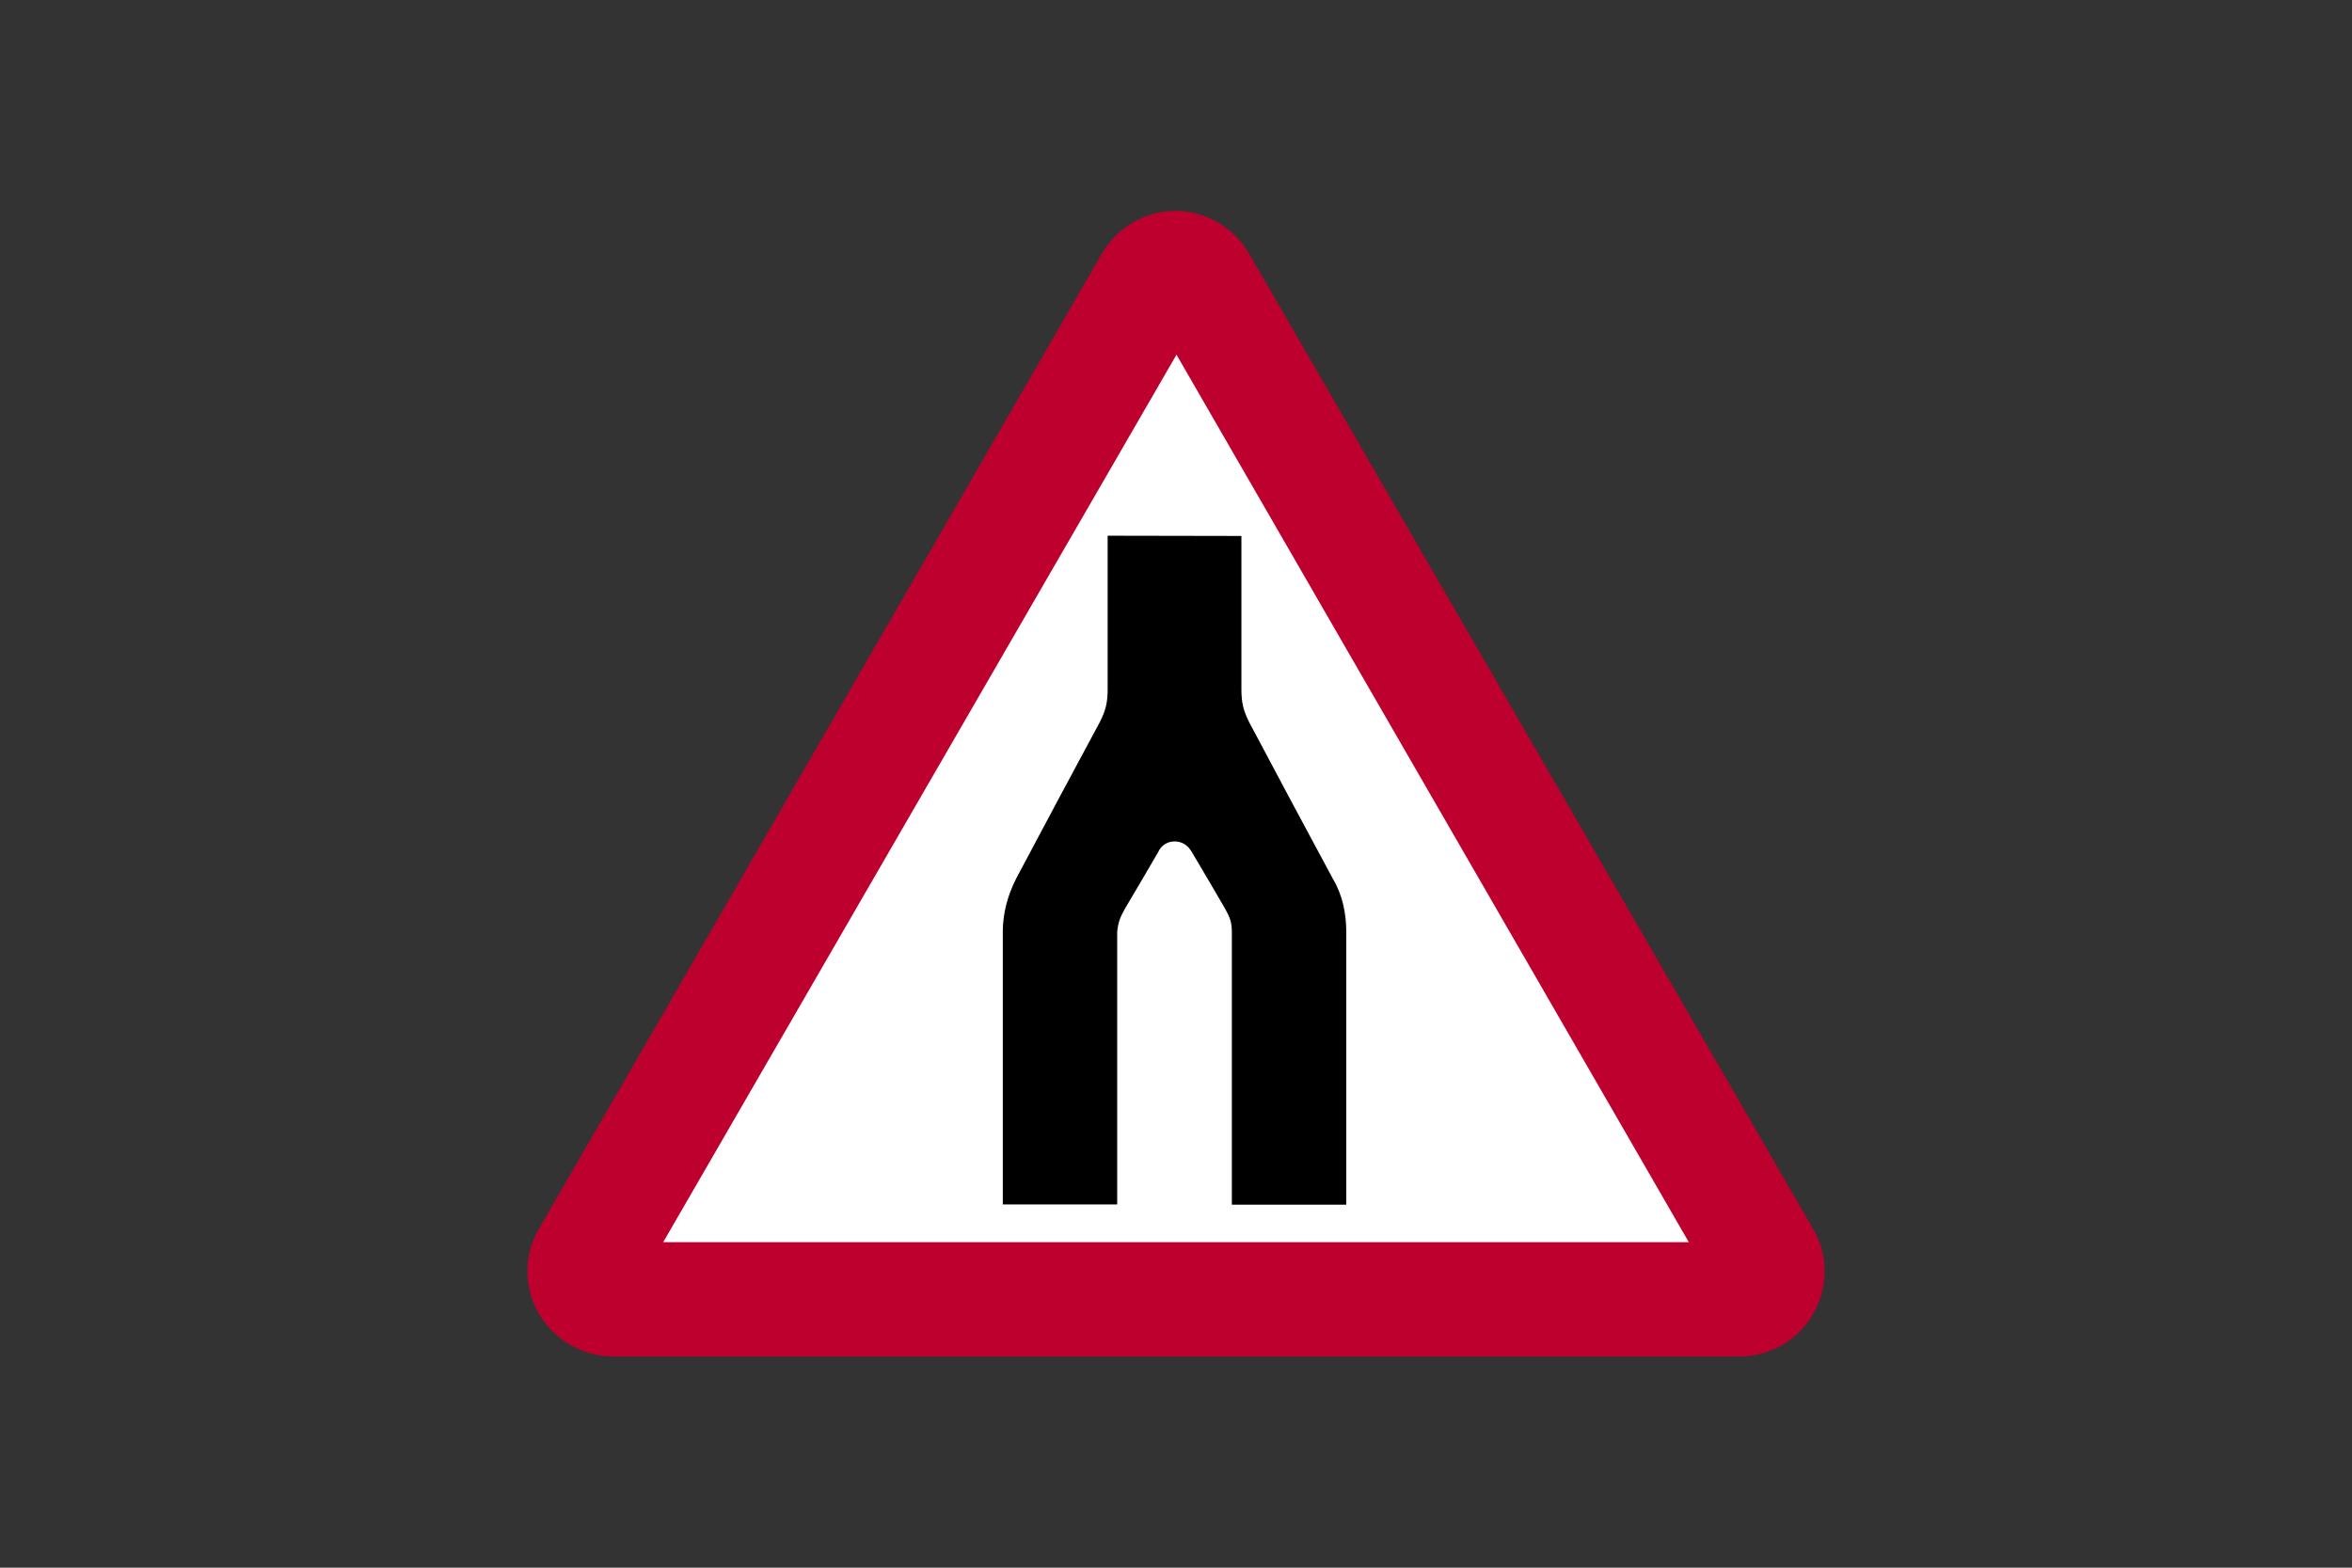<?xml version="1.0" encoding="utf-8"?>
<!-- Generator: Adobe Illustrator 26.0.2, SVG Export Plug-In . SVG Version: 6.00 Build 0)  -->
<svg version="1.1" id="Layer_1" xmlns="http://www.w3.org/2000/svg" xmlns:xlink="http://www.w3.org/1999/xlink" x="0px" y="0px"
	 viewBox="0 0 960 640" style="enable-background:new 0 0 960 640;" xml:space="preserve">
<rect x="0" y="0" width="960" height="640" fill="#333333" stroke="none"/>
<style type="text/css">
	.st0{fill-rule:evenodd;clip-rule:evenodd;fill:#FFFFFF;}
	.st1{fill-rule:evenodd;clip-rule:evenodd;fill:#BD002D;}
	.st2{fill-rule:evenodd;clip-rule:evenodd;}
</style>
<g>
	<polygon class="st0" points="338,524.9 242.6,524.9 480.2,112.7 719,524.9 	"/>
	<path class="st1" d="M709.9,553.8c12.3,0,24.2-6.7,30.1-17.4c6.3-10.7,6.3-24.2,0-34.8L510.1,104c-6.2-11-17.8-17.9-30.3-17.9
		c-12.5,0-24,6.8-30.2,17.7L220,501.6c-6.3,10.7-6.3,24.1,0,34.8c6.3,10.7,17.8,17.4,30.5,17.4H709.9z M270.7,507.1h418.6
		L480.2,144.8L270.7,507.1z"/>
	<path class="st2" d="M506.7,218.8v62.6c0,5.5,0.8,8.7,3.2,13.5c11.1,21,22.6,42.4,34.1,63.8c4,6.7,5.5,14.3,5.5,21.8v2.4v108.9
		h-46.7V382.8v-2c0-4.4-0.8-6.3-2.8-9.9c-4.4-7.5-8.7-15-13.5-23c-1.6-2.8-4-4.4-7.1-4.4c-2.8,0-5.5,1.6-6.7,4.4
		c-4.4,7.5-8.7,15-13.5,23c-2,3.6-2.8,5.5-3.2,9.5v2.4v108.9h-46.7V382.8v-2.4c0-7.5,2-15,5.5-21.8c11.1-21,22.6-42.4,34.1-63.8
		c2.4-4.8,3.2-7.9,3.2-13.5v-62.6L506.7,218.8L506.7,218.8z"/>
</g>
</svg>
